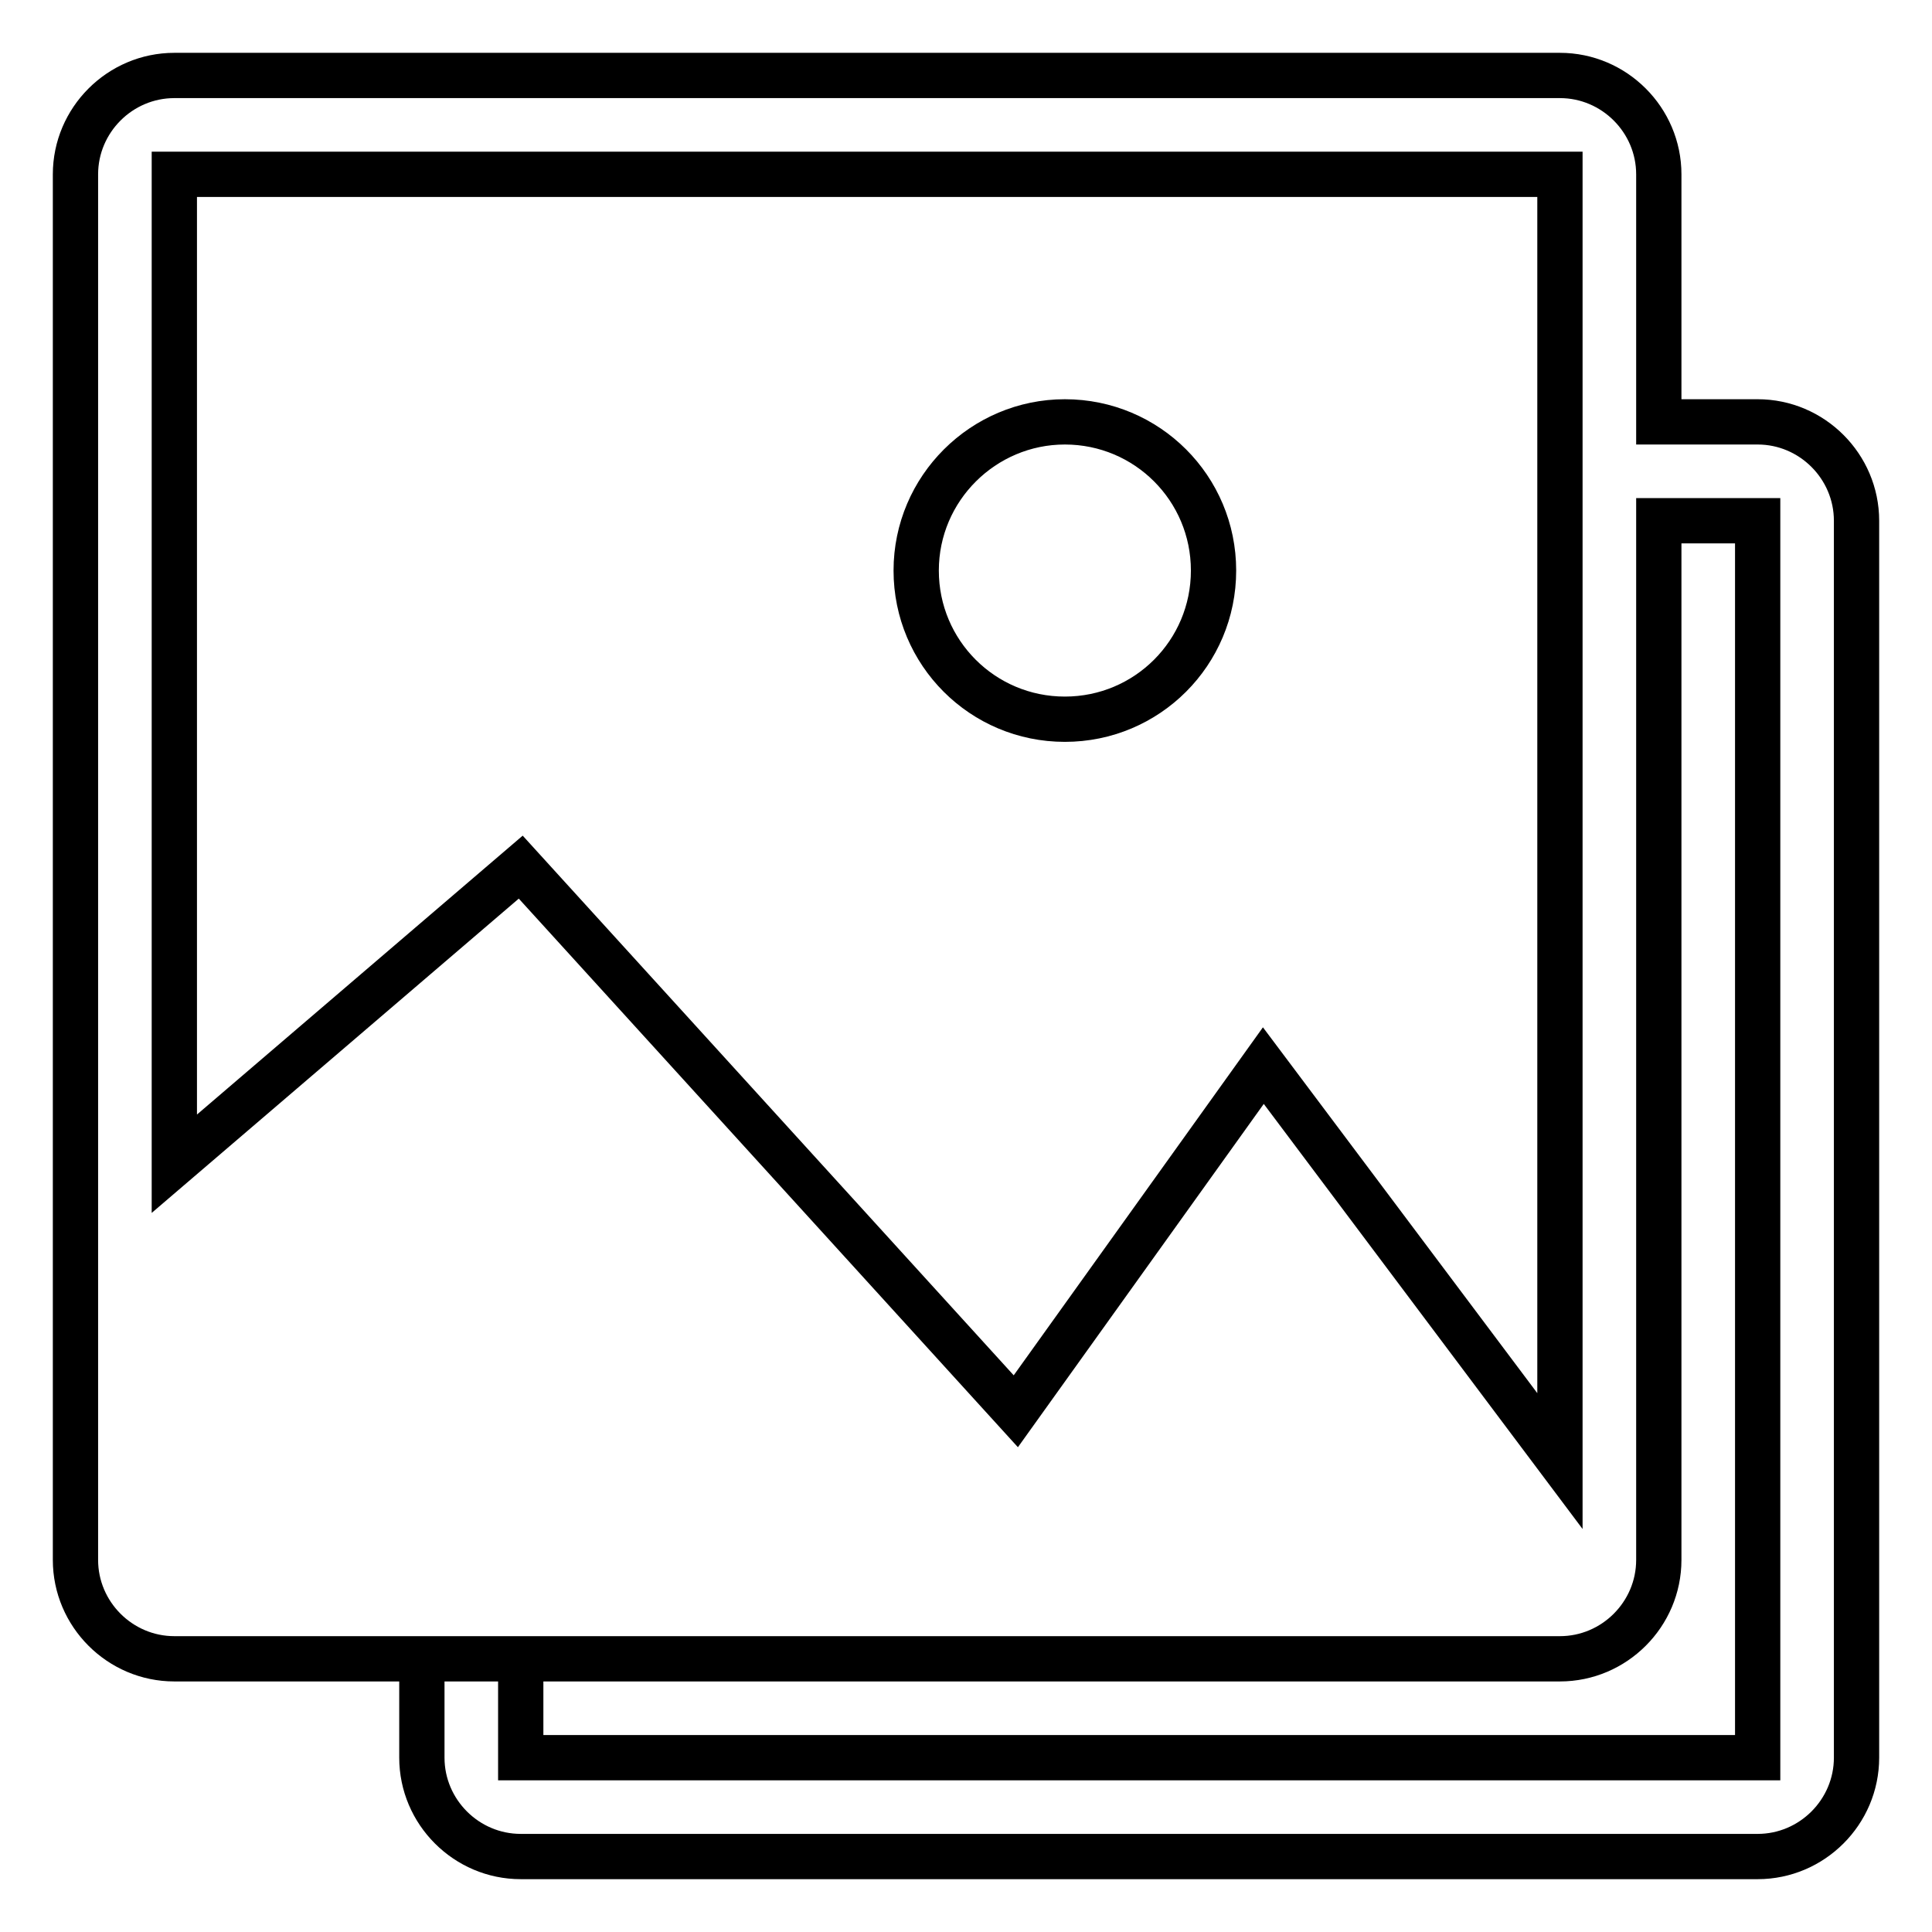 <?xml version="1.0" encoding="utf-8"?>
<!-- Svg Vector Icons : http://www.onlinewebfonts.com/icon -->
<!DOCTYPE svg PUBLIC "-//W3C//DTD SVG 1.1//EN" "http://www.w3.org/Graphics/SVG/1.1/DTD/svg11.dtd">
<svg version="1.1" xmlns="http://www.w3.org/2000/svg" xmlns:xlink="http://www.w3.org/1999/xlink" x="0px" y="0px" viewBox="0 0 256 256" enable-background="new 0 0 256 256" xml:space="preserve">
<g> <path stroke-width="6" fill-opacity="0" stroke="#000000"  d="M121.4,75.6c0,10.9,8.8,19.7,19.7,19.7c10.9,0,19.7-8.8,19.7-19.7c0-10.9-8.8-19.7-19.7-19.7 C130.3,55.9,121.4,64.7,121.4,75.6z M232.9,55.9h-13.1V23.1c0-7.2-5.9-13.1-13.1-13.1H23.1C15.9,10,10,15.9,10,23.1v183.6 c0,7.2,5.9,13.1,13.1,13.1h183.6c7.2,0,13.1-5.9,13.1-13.1V69h13.1v163.9H69v-13.1H55.9v13.1c0,7.2,5.9,13.1,13.1,13.1h163.9 c7.2,0,13.1-5.9,13.1-13.1V69C246,61.8,240.1,55.9,232.9,55.9z M206.7,193.6l-39.3-52.4L134.6,187L69,114.9l-45.9,39.3V23.1h183.6 V193.6z"/></g>
</svg>